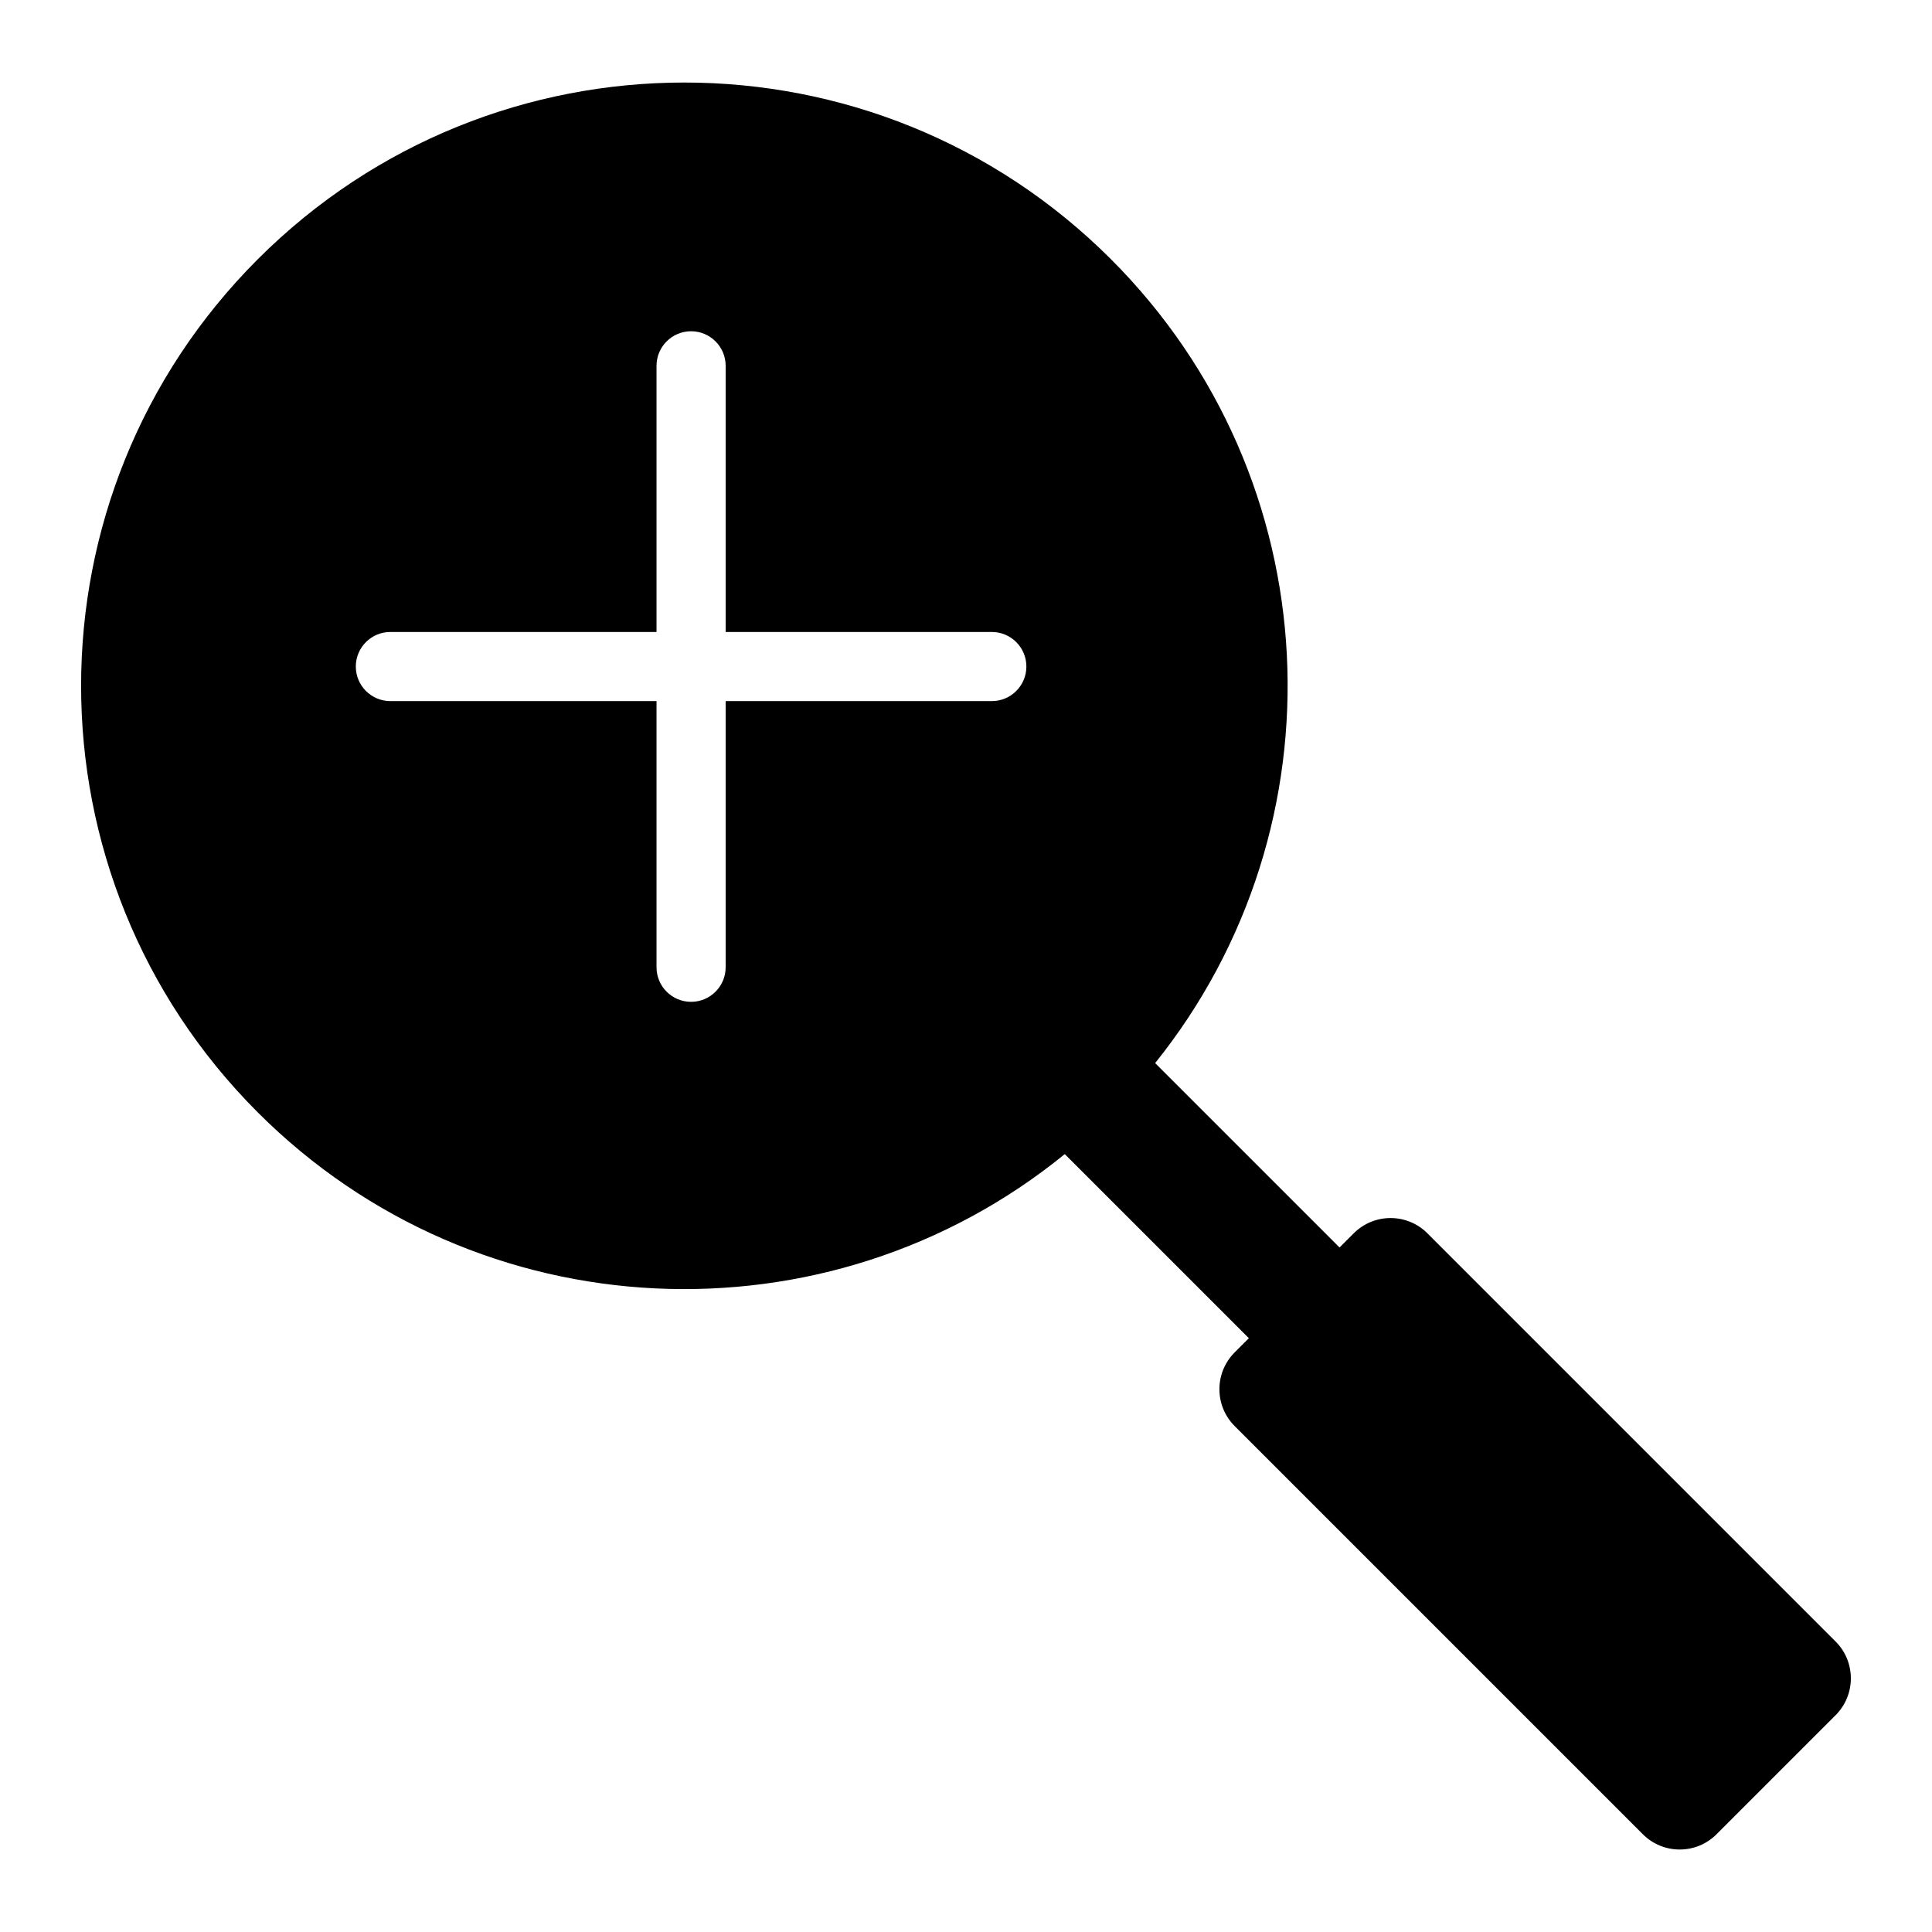 <?xml version="1.0" encoding="UTF-8"?>
<!-- Uploaded to: ICON Repo, www.svgrepo.com, Generator: ICON Repo Mixer Tools -->
<svg fill="#000000" width="800px" height="800px" version="1.1" viewBox="144 144 512 512" xmlns="http://www.w3.org/2000/svg">
 <path d="m630.45 579.01-108.17-108.17c-5.394-5.394-14.137-5.394-19.527 0l-3.758 3.758-48.871-48.871c50.438-62.777 46.539-154.79-11.707-213.03-62.438-62.434-163.66-62.434-226.1 0-62.434 62.438-62.434 163.66 0 226.1 58.5 58.504 151.06 62.188 213.86 11.055l48.785 48.785-3.758 3.758c-5.394 5.394-5.394 14.137 0 19.531l108.17 108.17c5.394 5.394 14.137 5.394 19.531 0l31.547-31.547c5.394-5.398 5.394-14.145 0-19.535zm-223.61-249.21h-70.535v70.535c0 5.059-4.102 9.16-9.16 9.16s-9.16-4.102-9.16-9.16v-70.535h-70.531c-5.059 0-9.16-4.102-9.16-9.16 0-5.059 4.102-9.16 9.16-9.16h70.531v-70.535c0-5.059 4.102-9.16 9.16-9.16s9.16 4.102 9.16 9.16v70.535h70.535c5.059 0 9.16 4.102 9.16 9.16 0 5.059-4.098 9.16-9.16 9.16z"/>
</svg>